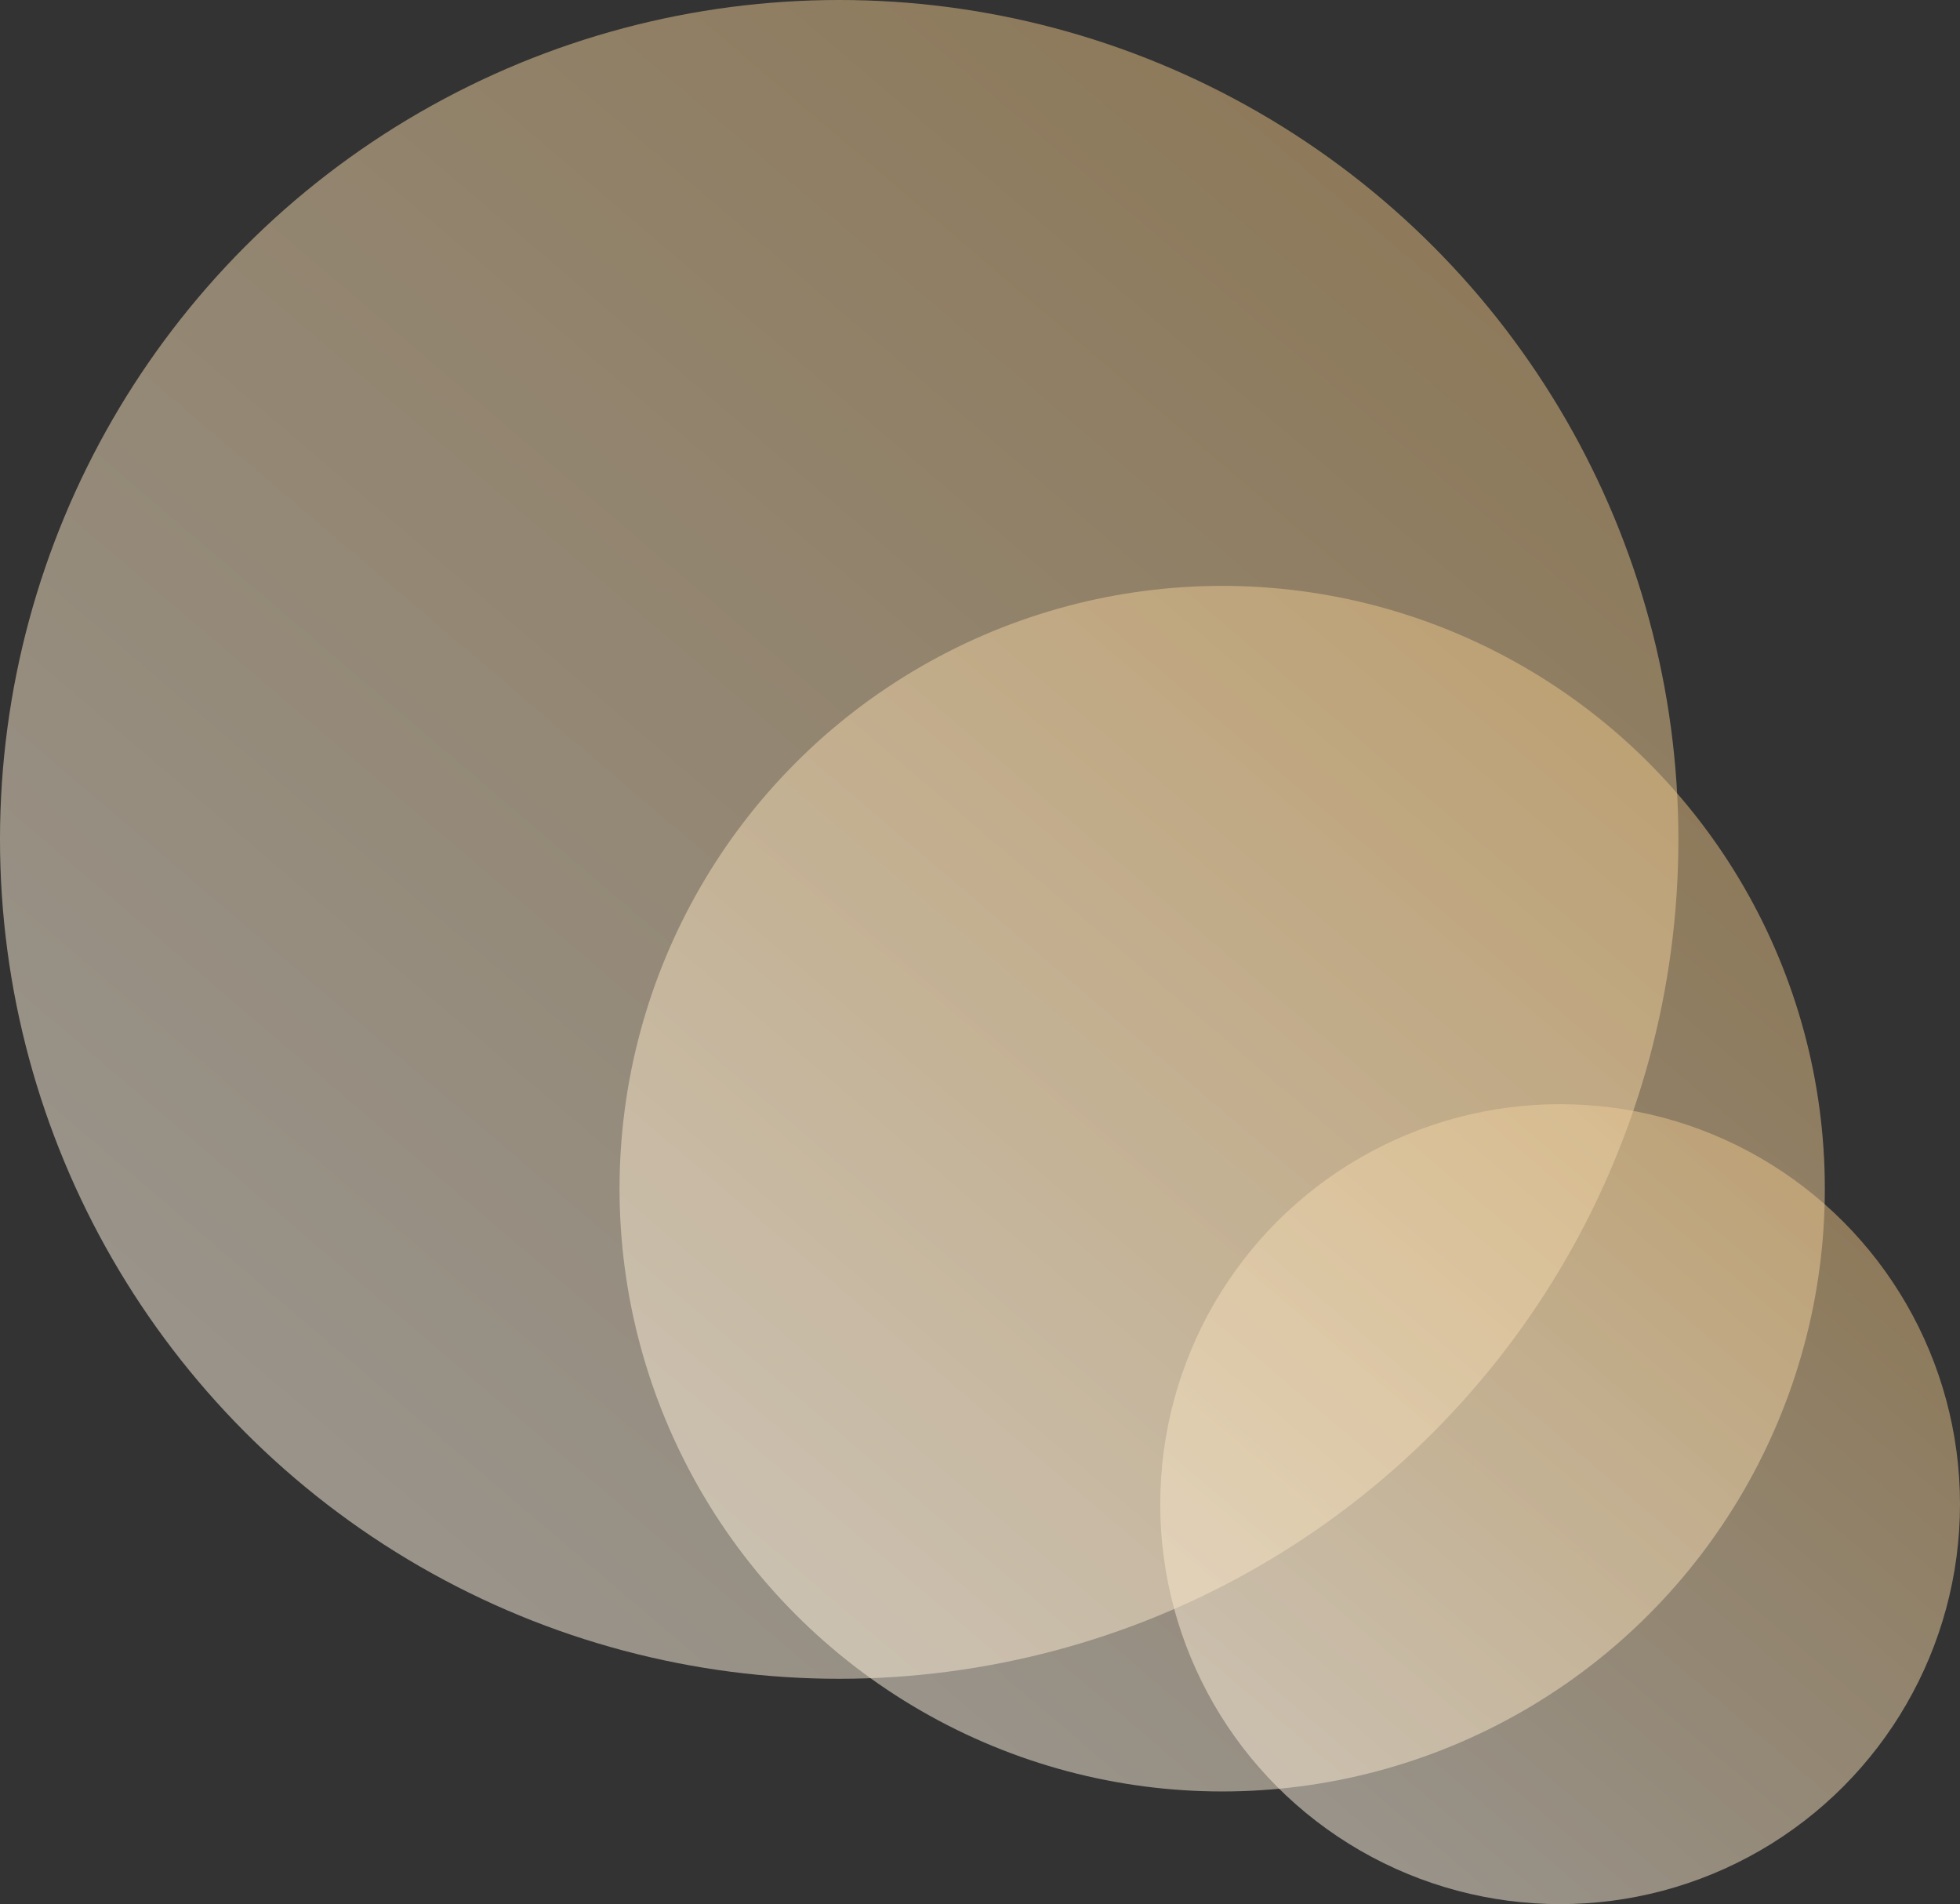 <svg width="174" height="169" viewBox="0 0 174 169" fill="none" xmlns="http://www.w3.org/2000/svg">
<rect x="0" y="0" width="174" height="169" fill="#333333" stroke="none"/>
<circle opacity="0.5" cx="138.5" cy="133.5" r="35.5" fill="url(#paint0_linear_690_2010)"/>
<circle opacity="0.5" cx="108.5" cy="105.5" r="53.5" fill="url(#paint1_linear_690_2010)"/>
<circle opacity="0.5" cx="74.5" cy="74.5" r="74.5" fill="url(#paint2_linear_690_2010)"/>
<defs>
<linearGradient id="paint0_linear_690_2010" x1="119.122" y1="160.319" x2="163.303" y2="108.541" gradientUnits="userSpaceOnUse">
<stop stop-color="#FFF3E0"/>
<stop offset="1" stop-color="#E9C284"/>
</linearGradient>
<linearGradient id="paint1_linear_690_2010" x1="79.297" y1="145.917" x2="145.88" y2="67.886" gradientUnits="userSpaceOnUse">
<stop stop-color="#FFF3E0"/>
<stop offset="1" stop-color="#E9C284"/>
</linearGradient>
<linearGradient id="paint2_linear_690_2010" x1="33.834" y1="130.782" x2="126.552" y2="22.122" gradientUnits="userSpaceOnUse">
<stop stop-color="#FFF3E0"/>
<stop offset="1" stop-color="#E9C284"/>
</linearGradient>
</defs>
</svg>
